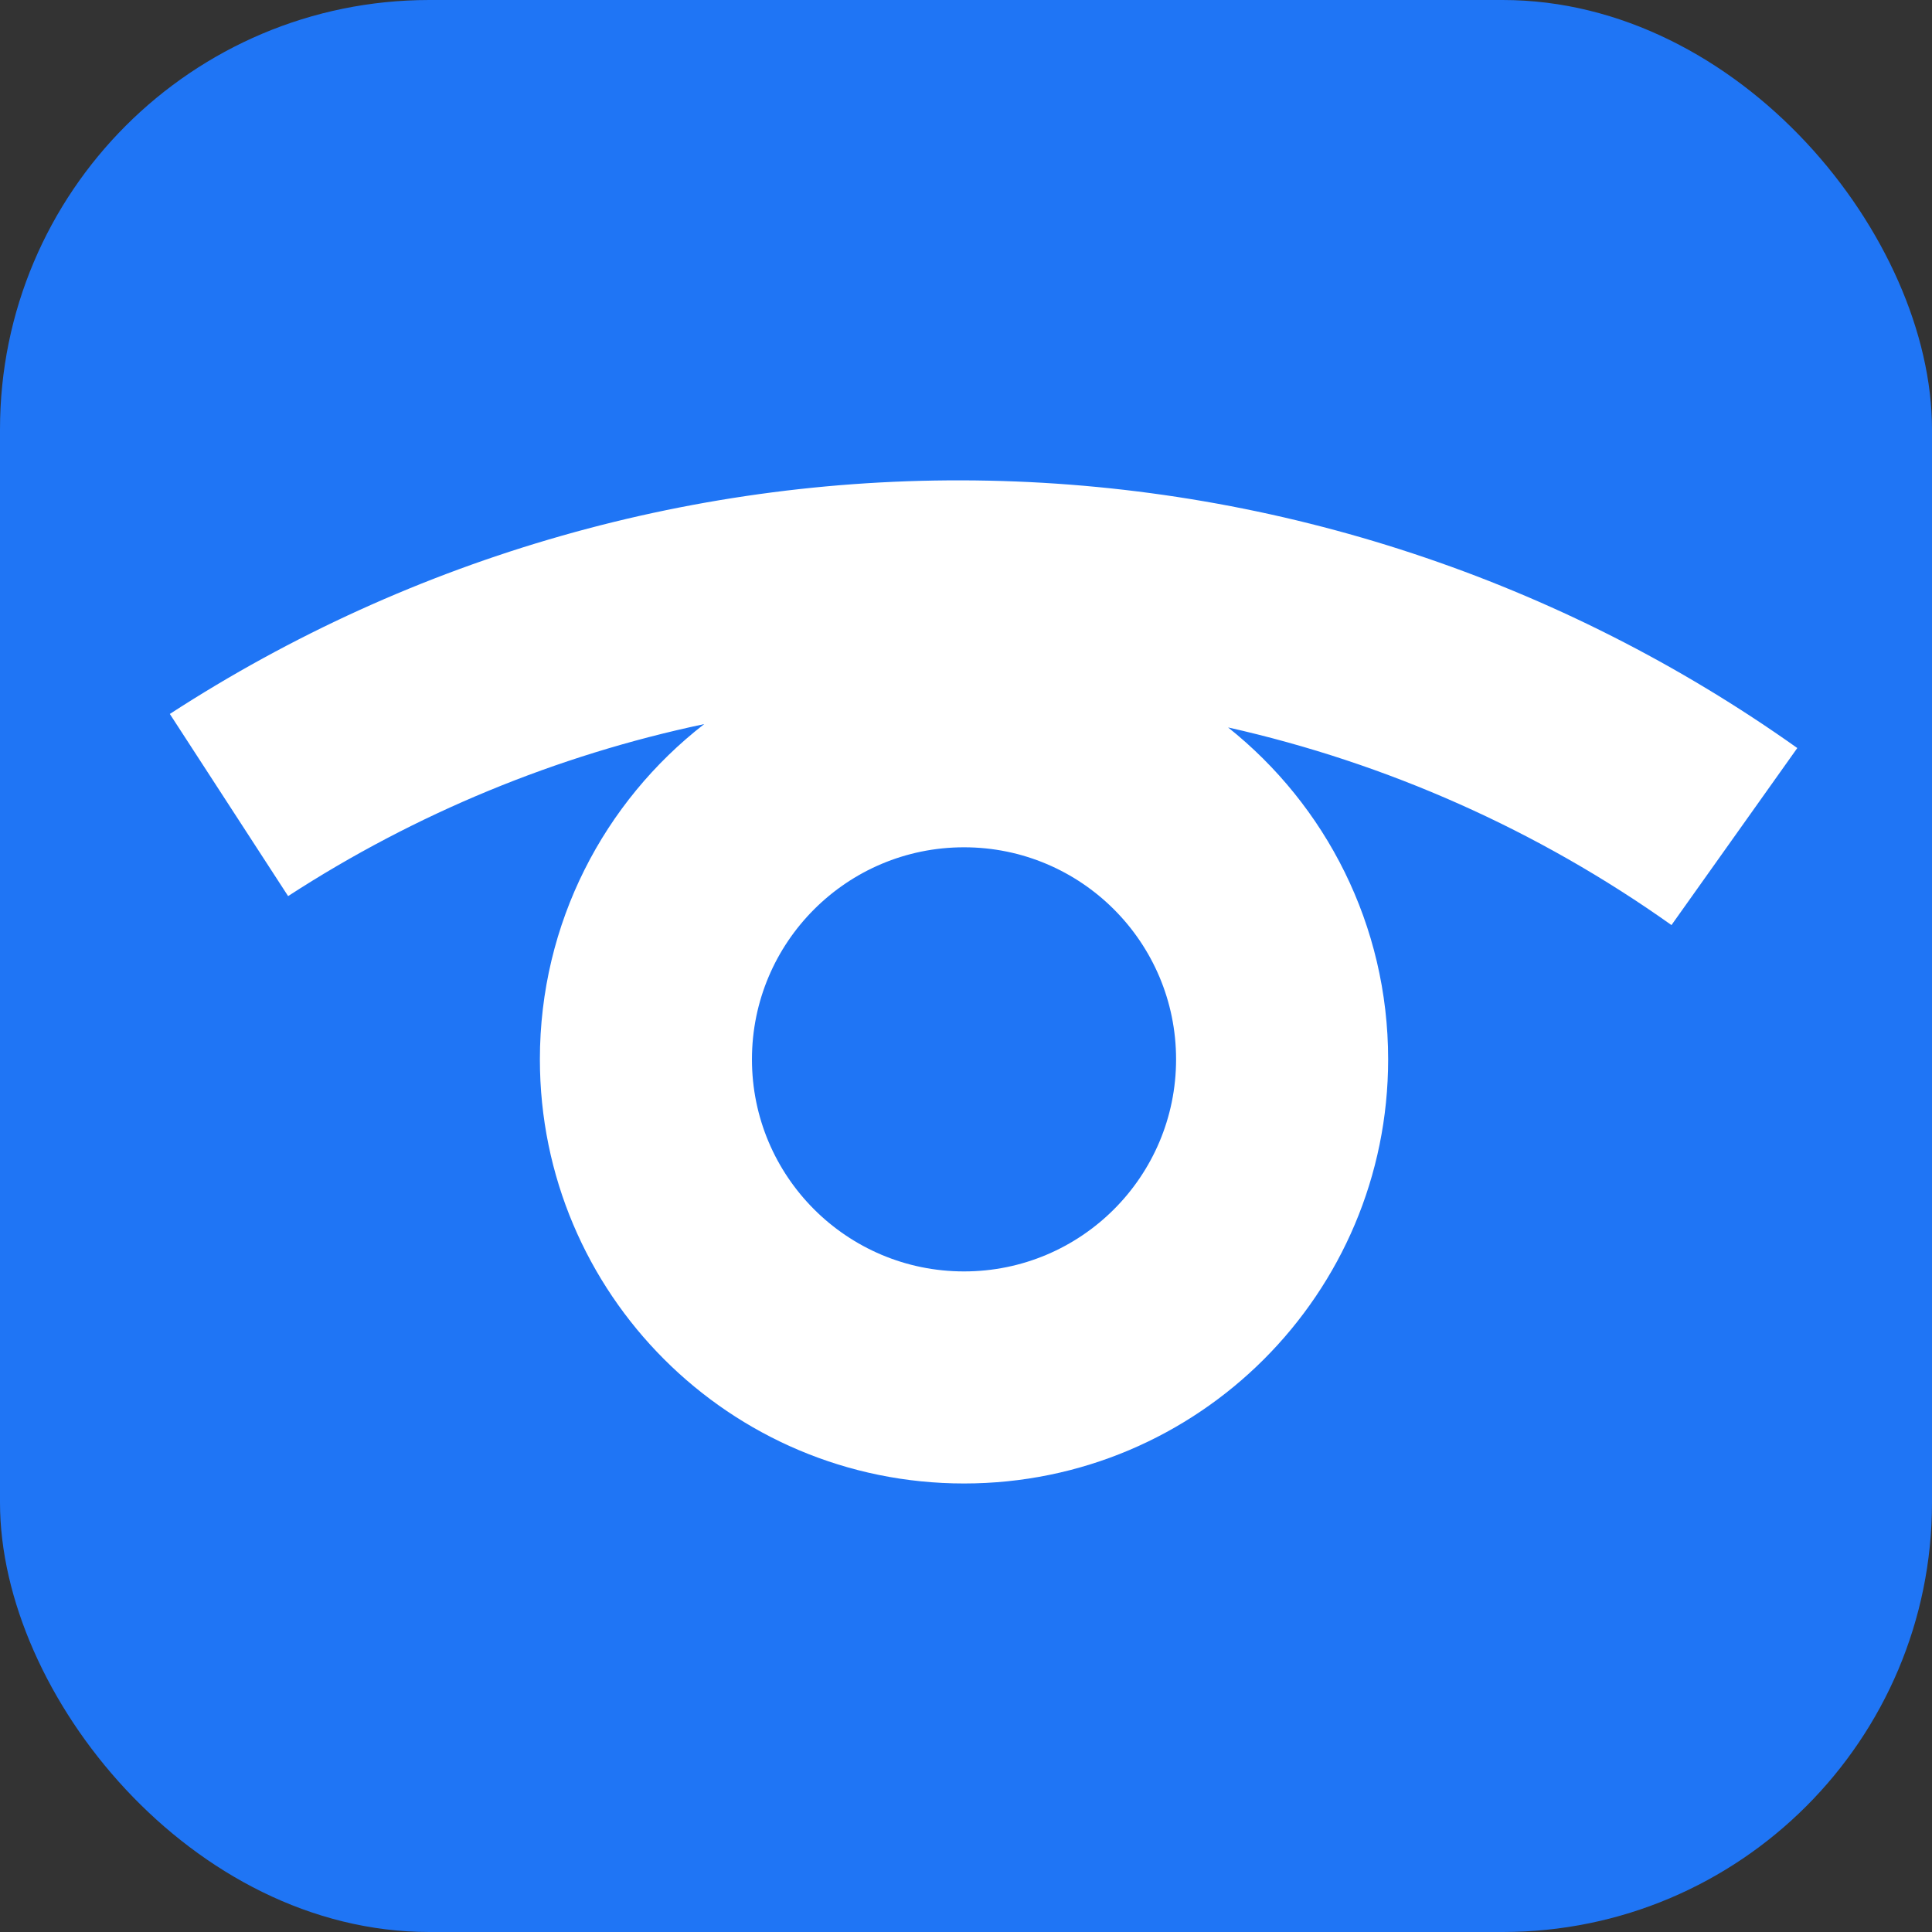 <svg width="72" height="72" viewBox="0 0 72 72" fill="none" xmlns="http://www.w3.org/2000/svg">
<rect x="0" y="0" width="72" height="72" fill="#333333" stroke="none"/>
<rect width="72" height="72" rx="16" fill="#1F75F5"/>
<path fill-rule="evenodd" clip-rule="evenodd" d="M36.85 17.913C26.035 17.686 15.401 20.715 6.329 26.607L10.737 33.395C15.493 30.307 20.753 28.144 26.243 26.985C22.517 29.877 20.12 34.398 20.12 39.479C20.12 48.209 27.196 55.285 35.926 55.285C44.656 55.285 51.732 48.209 51.732 39.479C51.732 34.47 49.402 30.005 45.767 27.109C51.68 28.437 57.302 30.93 62.291 34.475L66.98 27.877C58.162 21.611 47.665 18.139 36.85 17.913ZM28.023 39.479C28.023 35.114 31.561 31.576 35.926 31.576C40.291 31.576 43.829 35.114 43.829 39.479C43.829 43.844 40.291 47.382 35.926 47.382C31.561 47.382 28.023 43.844 28.023 39.479Z" fill="white"/>
</svg>
